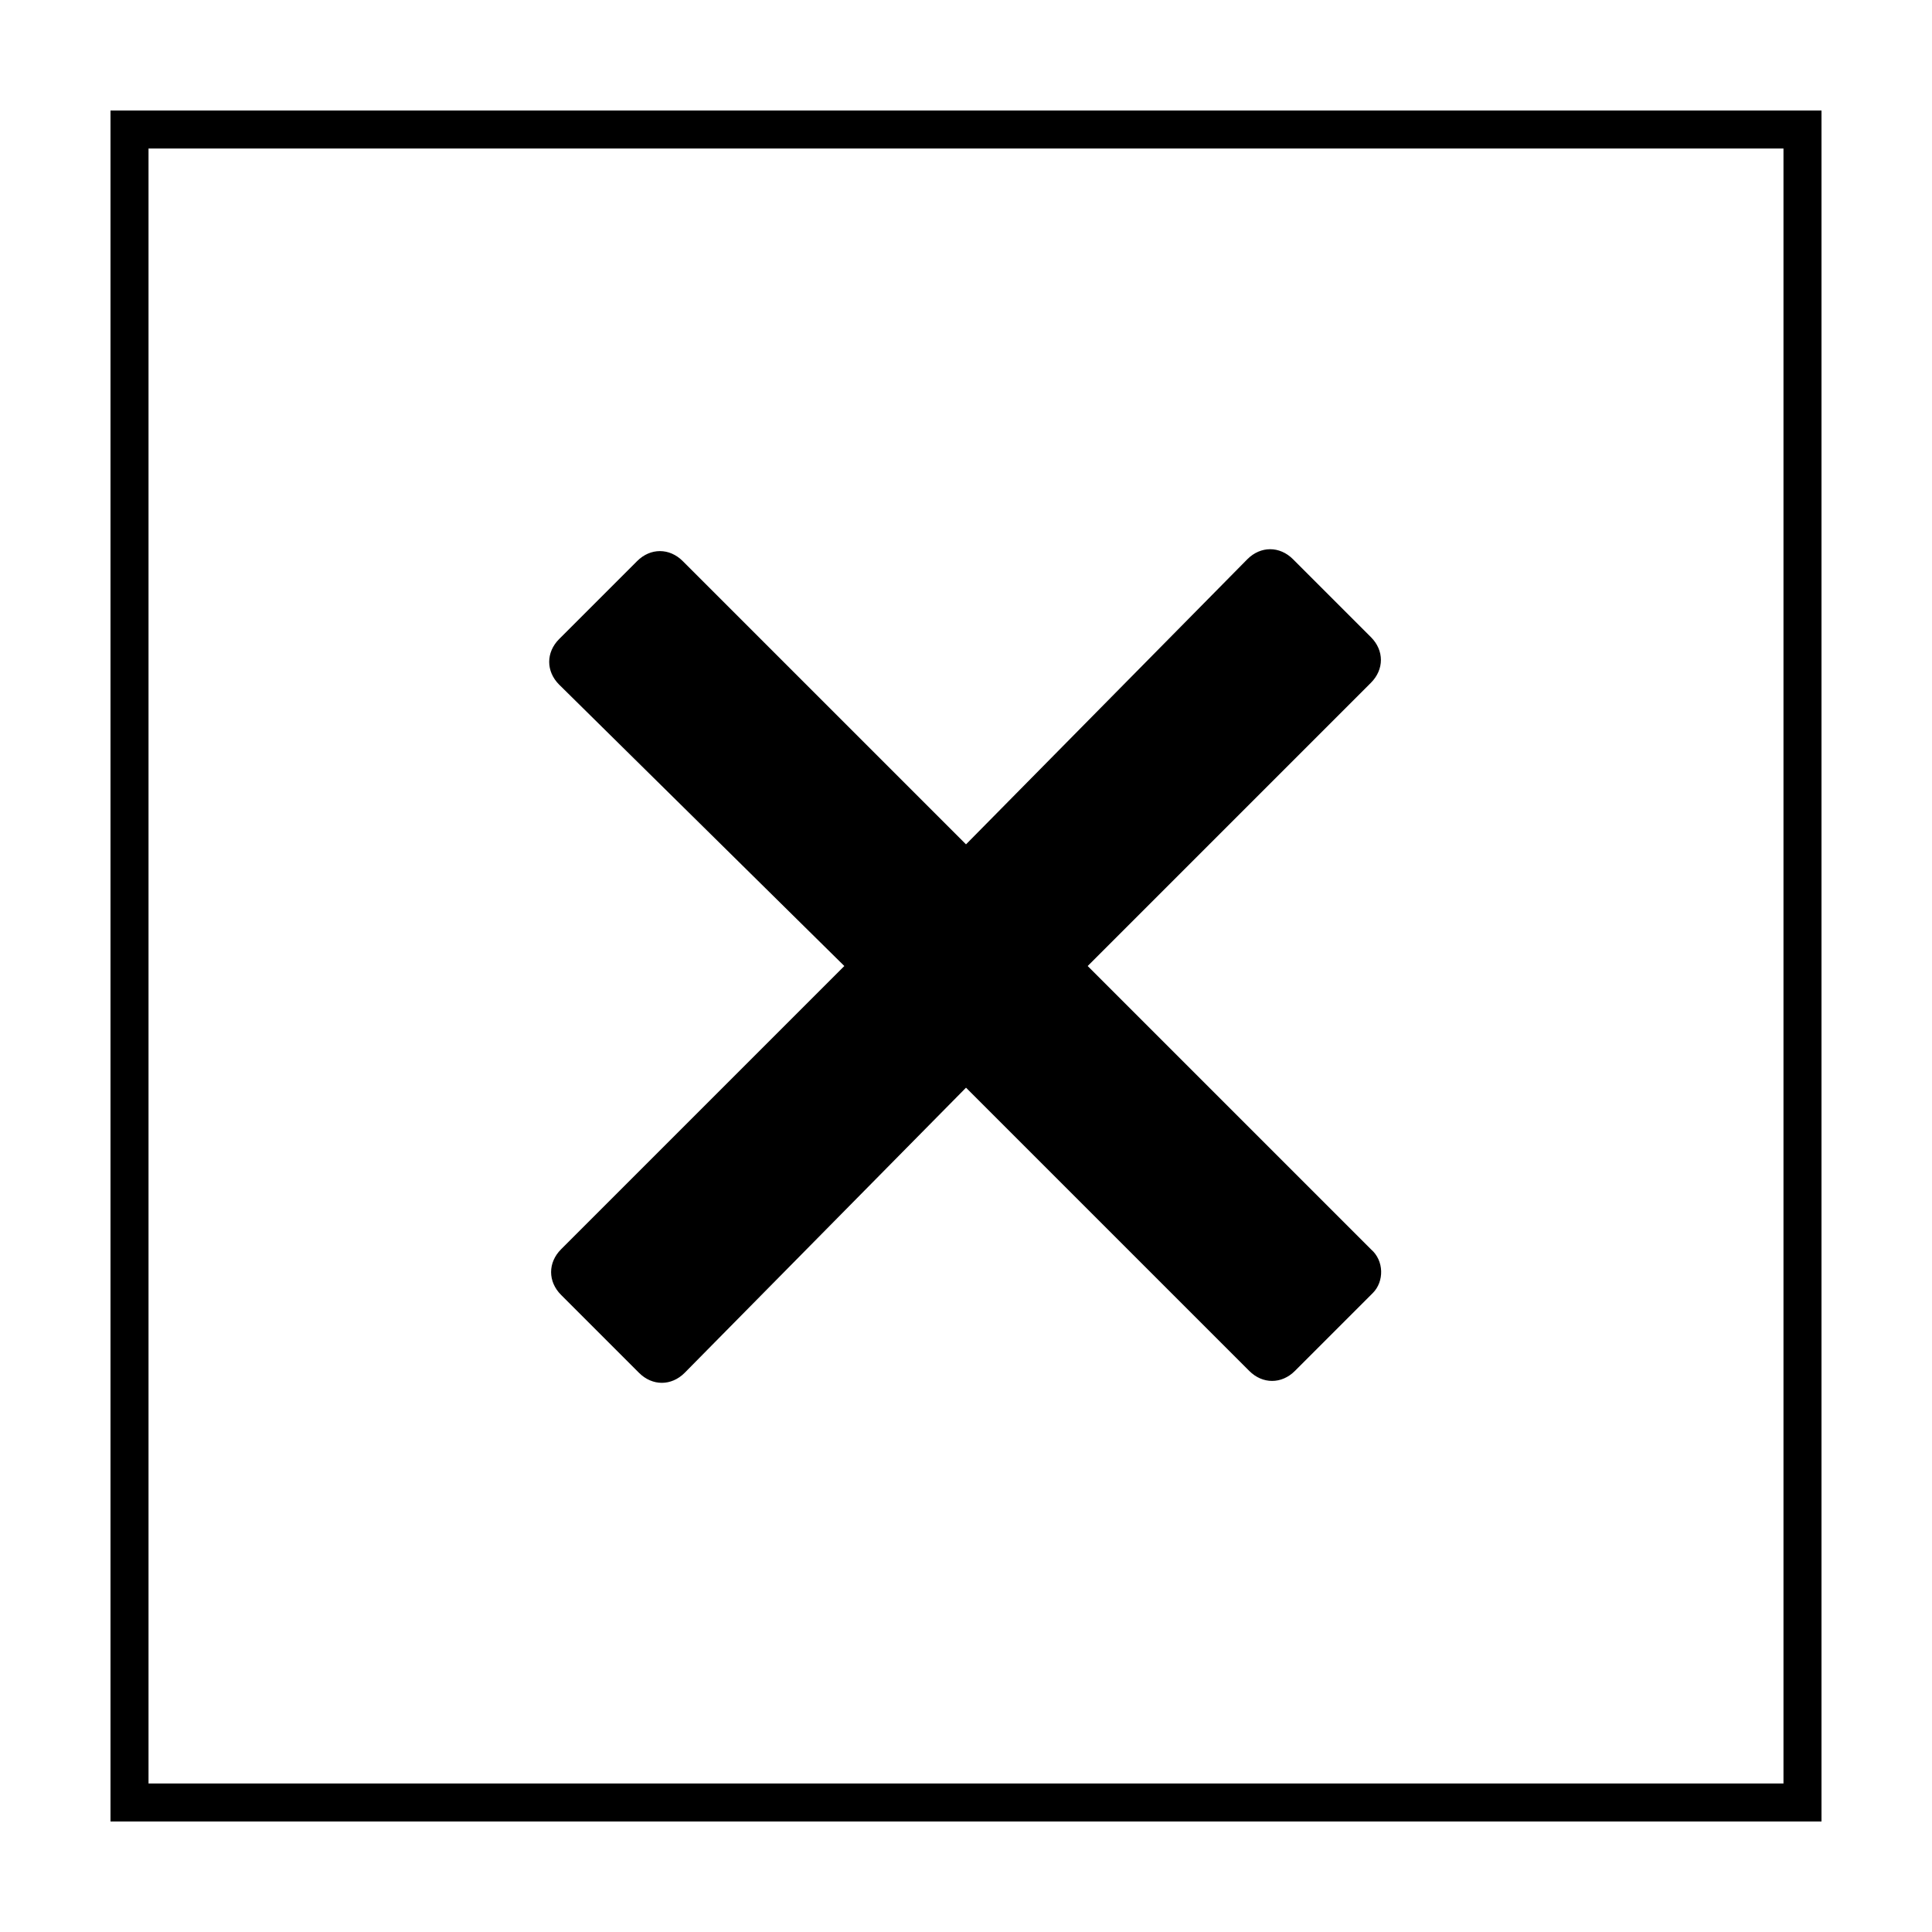 <?xml version="1.0" encoding="UTF-8"?>
<!-- Uploaded to: SVG Repo, www.svgrepo.com, Generator: SVG Repo Mixer Tools -->
<svg fill="#000000" width="800px" height="800px" version="1.1" viewBox="144 144 512 512" xmlns="http://www.w3.org/2000/svg">
 <g>
  <path d="m616.64 183.36v433.28h-433.28v-433.28h433.28m10.074-10.074h-453.43v453.43h453.43z"/>
  <path d="m507.31 475.07-75.066-75.066 75.066-75.066c3.527-3.527 3.527-8.566 0-12.09l-20.656-20.656c-3.527-3.527-8.566-3.527-12.09 0l-74.562 75.566-75.07-75.066c-3.527-3.527-8.566-3.527-12.09 0l-20.656 20.656c-3.527 3.527-3.527 8.566 0 12.09l75.57 74.566-75.066 75.066c-3.527 3.527-3.527 8.566 0 12.09l20.656 20.656c3.527 3.527 8.566 3.527 12.09 0l74.566-75.57 75.066 75.066c3.527 3.527 8.566 3.527 12.09 0l20.656-20.656c3.023-3.019 3.023-8.562-0.504-11.586z"/>
 </g>
</svg>